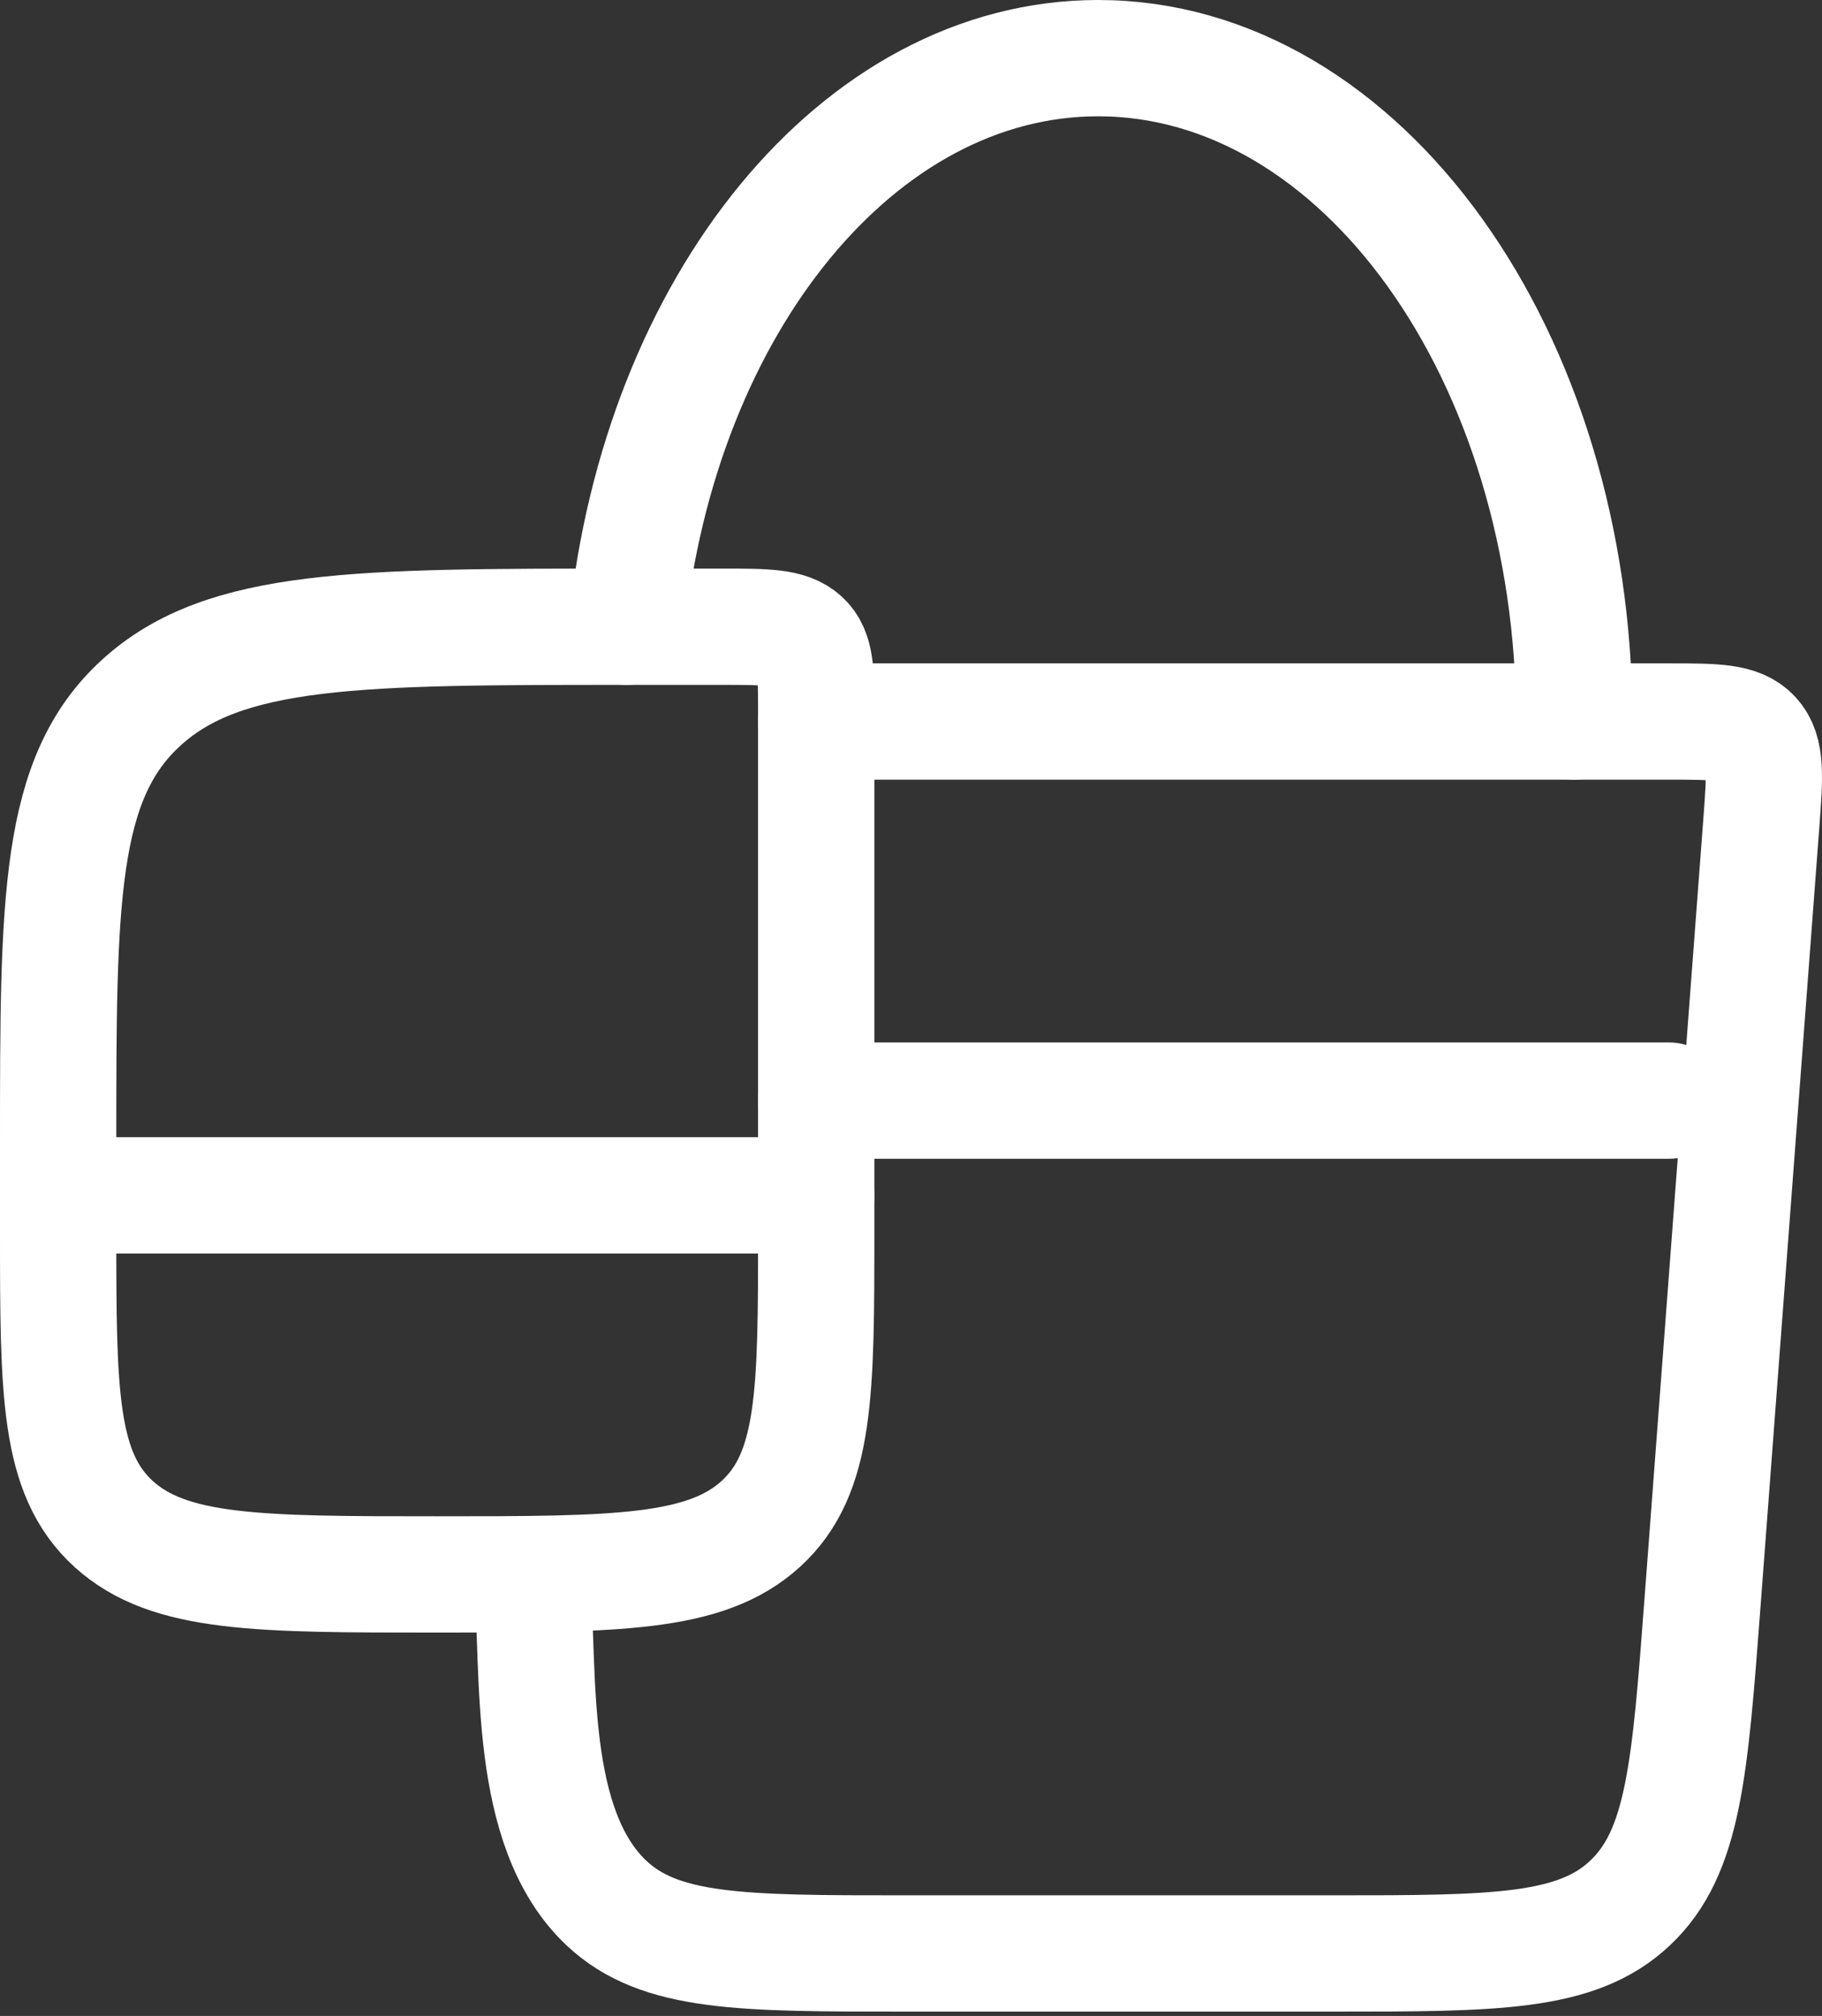<svg xmlns="http://www.w3.org/2000/svg" width="47" height="52" viewBox="0 0 47 52" fill="none"><rect x="0" y="0" width="47" height="52" fill="#333333" stroke="none"/><path d="M21.055 18.611H43.043C44.255 18.611 44.861 18.611 45.218 19.002C45.573 19.393 45.526 20.012 45.434 21.244L43.916 41.361C43.593 45.644 43.432 47.785 42.05 49.085C40.672 50.388 38.565 50.388 34.35 50.388H23.341C19.129 50.388 17.022 50.388 15.641 49.085C13.593 47.149 13.922 43.226 13.722 40.611" stroke="white" stroke-width="3" stroke-linecap="round" stroke-linejoin="round"></path><path d="M21.055 18.391V31.723C21.055 35.913 21.055 38.005 19.623 39.31C18.191 40.611 15.888 40.611 11.278 40.611C6.668 40.611 4.365 40.611 2.932 39.31C1.5 38.007 1.5 35.913 1.5 31.723V29.498C1.5 23.216 1.5 20.073 3.649 18.12C5.795 16.166 9.254 16.166 16.166 16.166H18.611C19.762 16.166 20.339 16.166 20.698 16.492C21.055 16.817 21.055 17.345 21.055 18.391Z" stroke="white" stroke-width="3" stroke-linecap="round" stroke-linejoin="round"></path><path d="M40.611 18.611C40.611 9.161 35.111 1.5 28.328 1.5C22.138 1.5 17.017 7.875 16.166 16.166M1.5 30.833H21.055M21.055 28.389H43.055" stroke="white" stroke-width="3" stroke-linecap="round" stroke-linejoin="round"></path></svg>